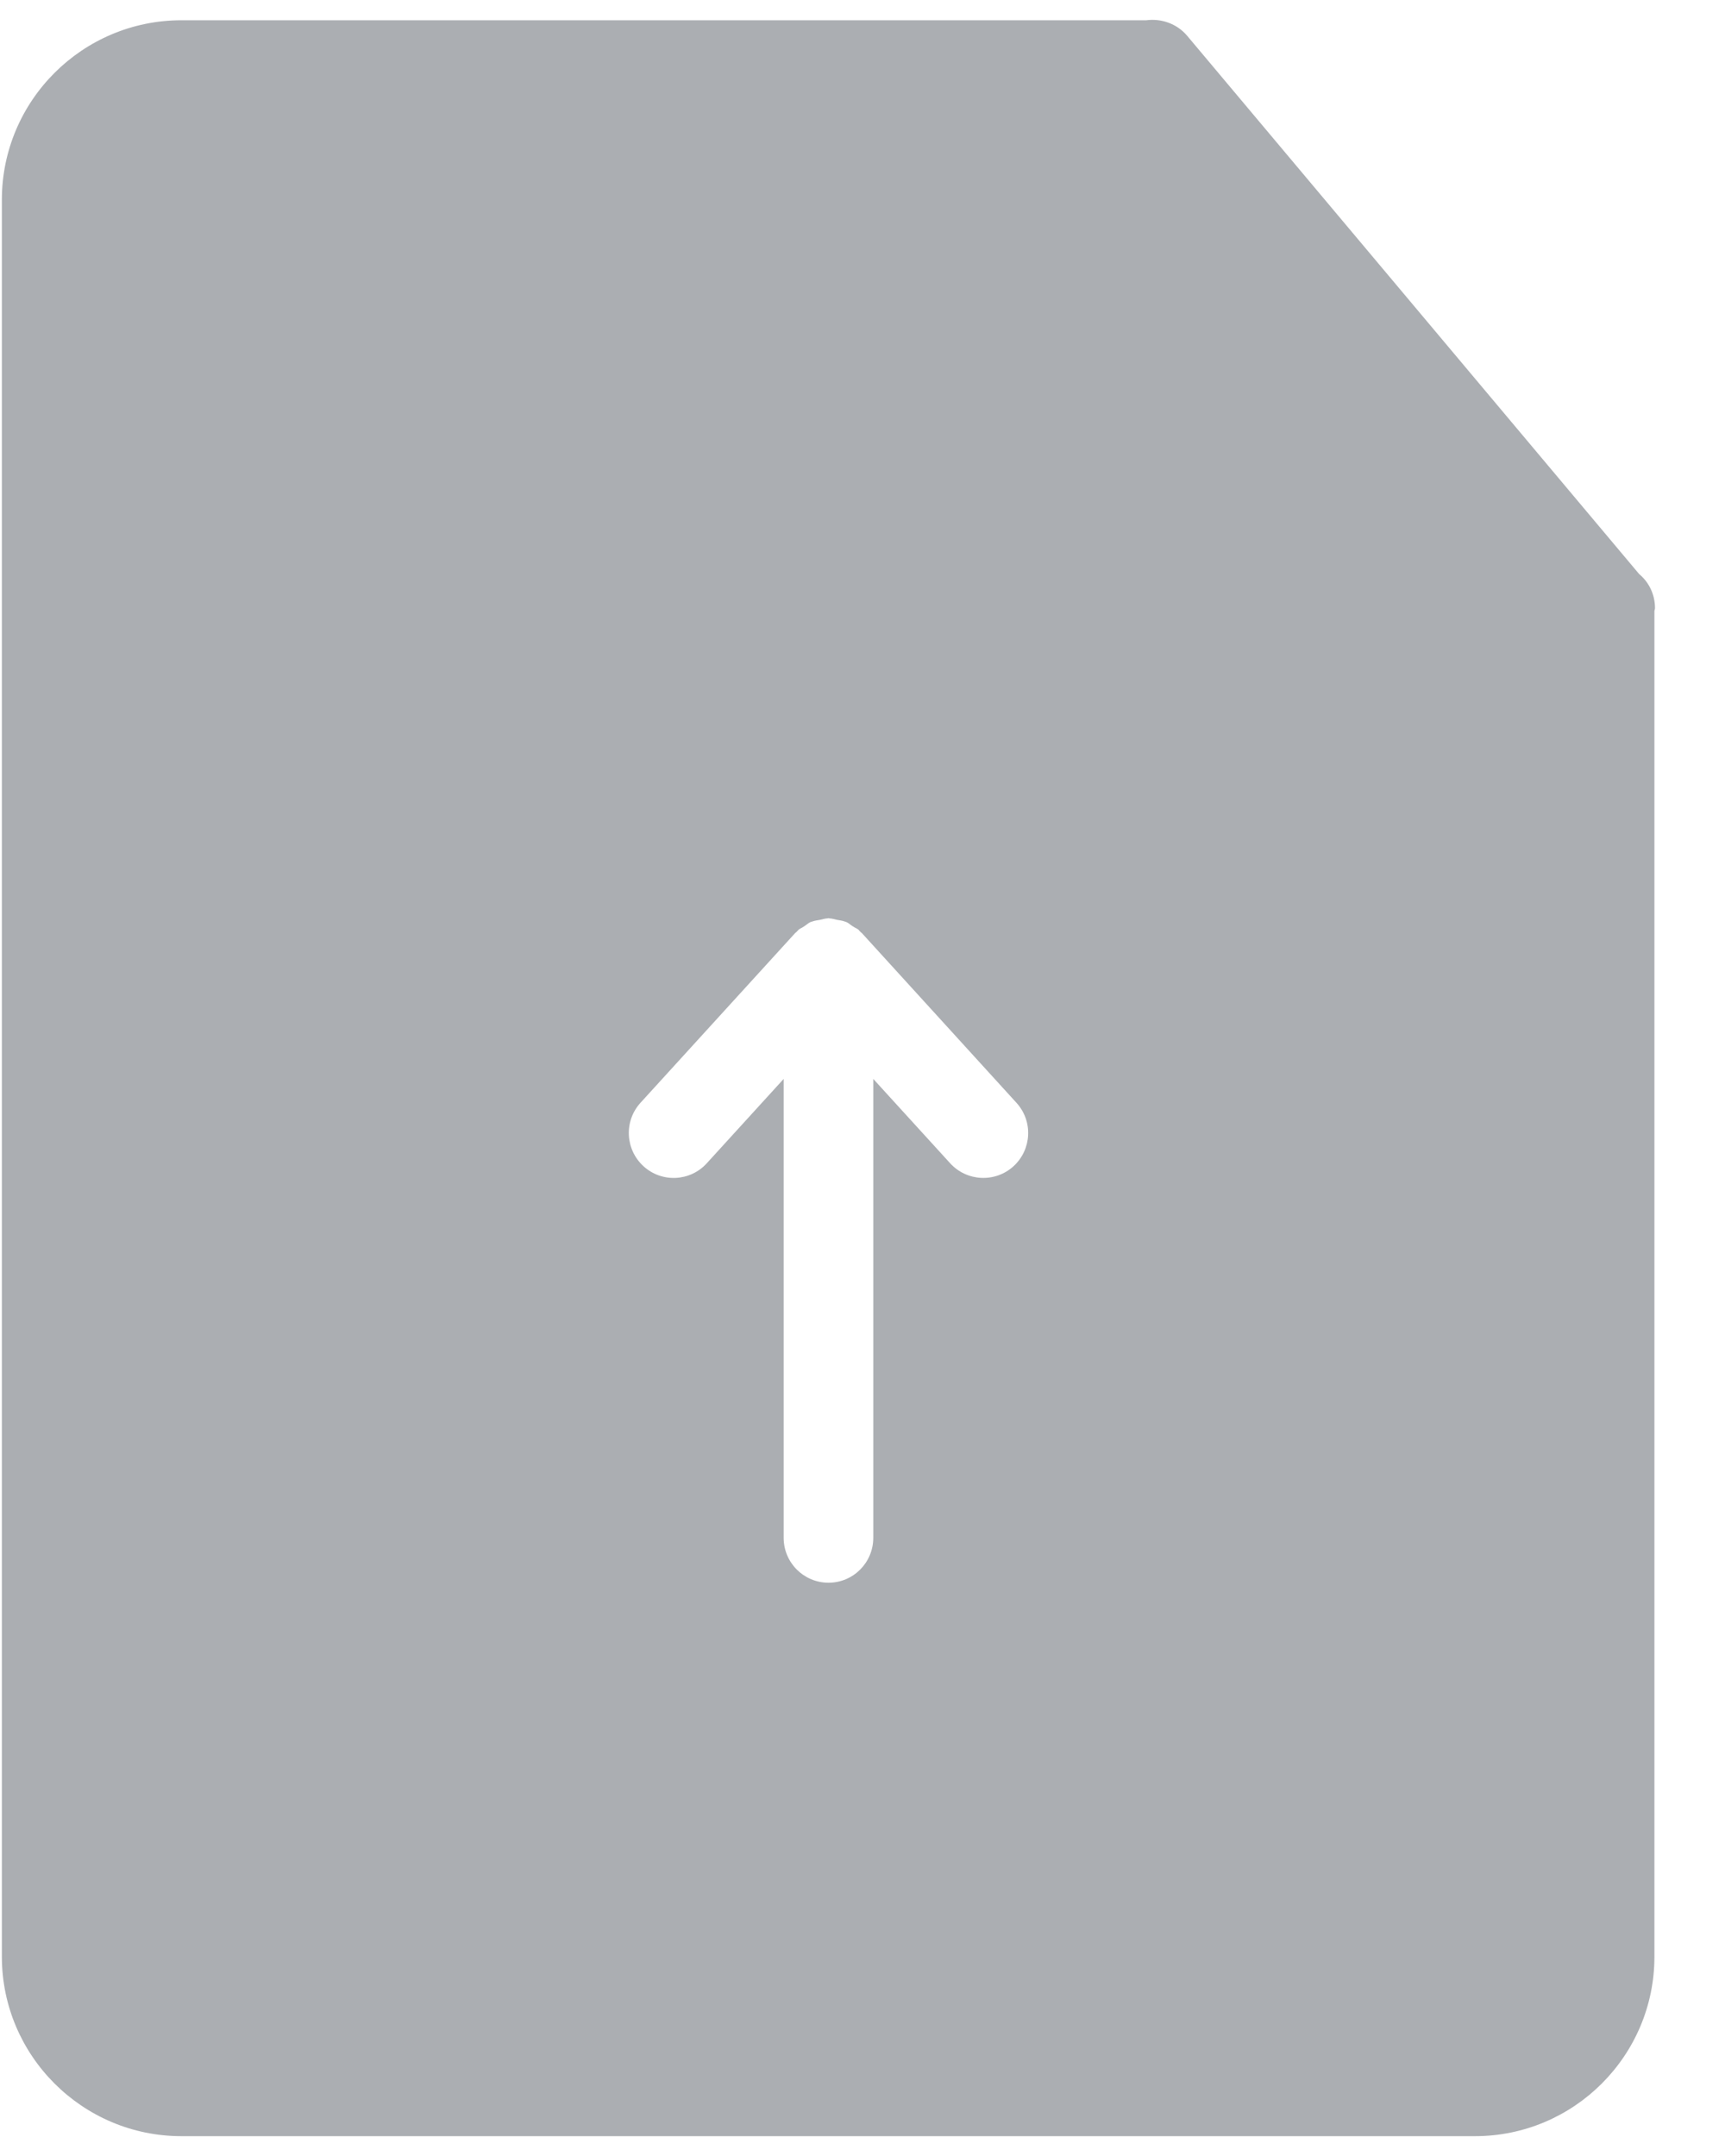 <?xml version="1.0" encoding="UTF-8"?>
<svg width="24px" height="30px" viewBox="0 0 24 30" version="1.1" xmlns="http://www.w3.org/2000/svg" xmlns:xlink="http://www.w3.org/1999/xlink">
    <!-- Generator: Sketch 50.2 (55047) - http://www.bohemiancoding.com/sketch -->
    <title>Fill 1</title>
    <desc>Created with Sketch.</desc>
    <defs></defs>
    <g id="Symbols" stroke="none" stroke-width="1" fill="none" fill-rule="evenodd">
        <g id="icon/upload" transform="translate(-18, -23)" fill="#ABAEB2">
            <path d="M32.101,39.228 C31.846,39.46 31.451,39.441 31.219,39.186 L30.15,38.013 L30.15,44.398 C30.15,44.743 29.872,45.023 29.527,45.023 C29.182,45.023 28.903,44.743 28.903,44.398 L28.903,38.013 L27.834,39.186 C27.602,39.442 27.208,39.46 26.953,39.228 C26.698,38.994 26.679,38.601 26.911,38.345 L29.066,35.98 C29.069,35.977 29.073,35.976 29.076,35.973 C29.084,35.964 29.091,35.958 29.099,35.95 C29.103,35.947 29.104,35.943 29.107,35.94 C29.129,35.92 29.156,35.912 29.18,35.895 C29.185,35.892 29.19,35.889 29.195,35.885 C29.222,35.868 29.246,35.844 29.275,35.831 C29.284,35.827 29.294,35.825 29.303,35.822 C29.338,35.809 29.374,35.806 29.41,35.799 C29.445,35.792 29.478,35.78 29.513,35.779 C29.518,35.779 29.522,35.776 29.527,35.776 C29.532,35.776 29.536,35.779 29.54,35.779 C29.576,35.78 29.609,35.792 29.644,35.799 C29.681,35.806 29.716,35.809 29.751,35.822 C29.76,35.825 29.769,35.827 29.778,35.831 C29.807,35.844 29.831,35.868 29.858,35.885 C29.863,35.888 29.868,35.891 29.873,35.894 C29.897,35.911 29.924,35.919 29.947,35.939 C29.951,35.942 29.951,35.947 29.955,35.95 C29.963,35.958 29.97,35.964 29.977,35.973 C29.981,35.976 29.985,35.977 29.988,35.98 L32.142,38.345 C32.375,38.601 32.356,38.994 32.101,39.228 M40.805,30.987 L34.518,23.499 C34.377,23.331 34.16,23.254 33.947,23.282 L20.524,23.282 C19.147,23.282 18.026,24.402 18.026,25.779 L18.026,50.227 C18.026,51.603 19.147,52.724 20.524,52.724 L38.521,52.724 C39.899,52.724 41.018,51.603 41.018,50.227 L41.018,31.505 C41.019,31.49 41.026,31.478 41.026,31.462 C41.026,31.273 40.943,31.102 40.805,30.987" id="Fill-1"></path>
        </g>
    </g>
</svg>